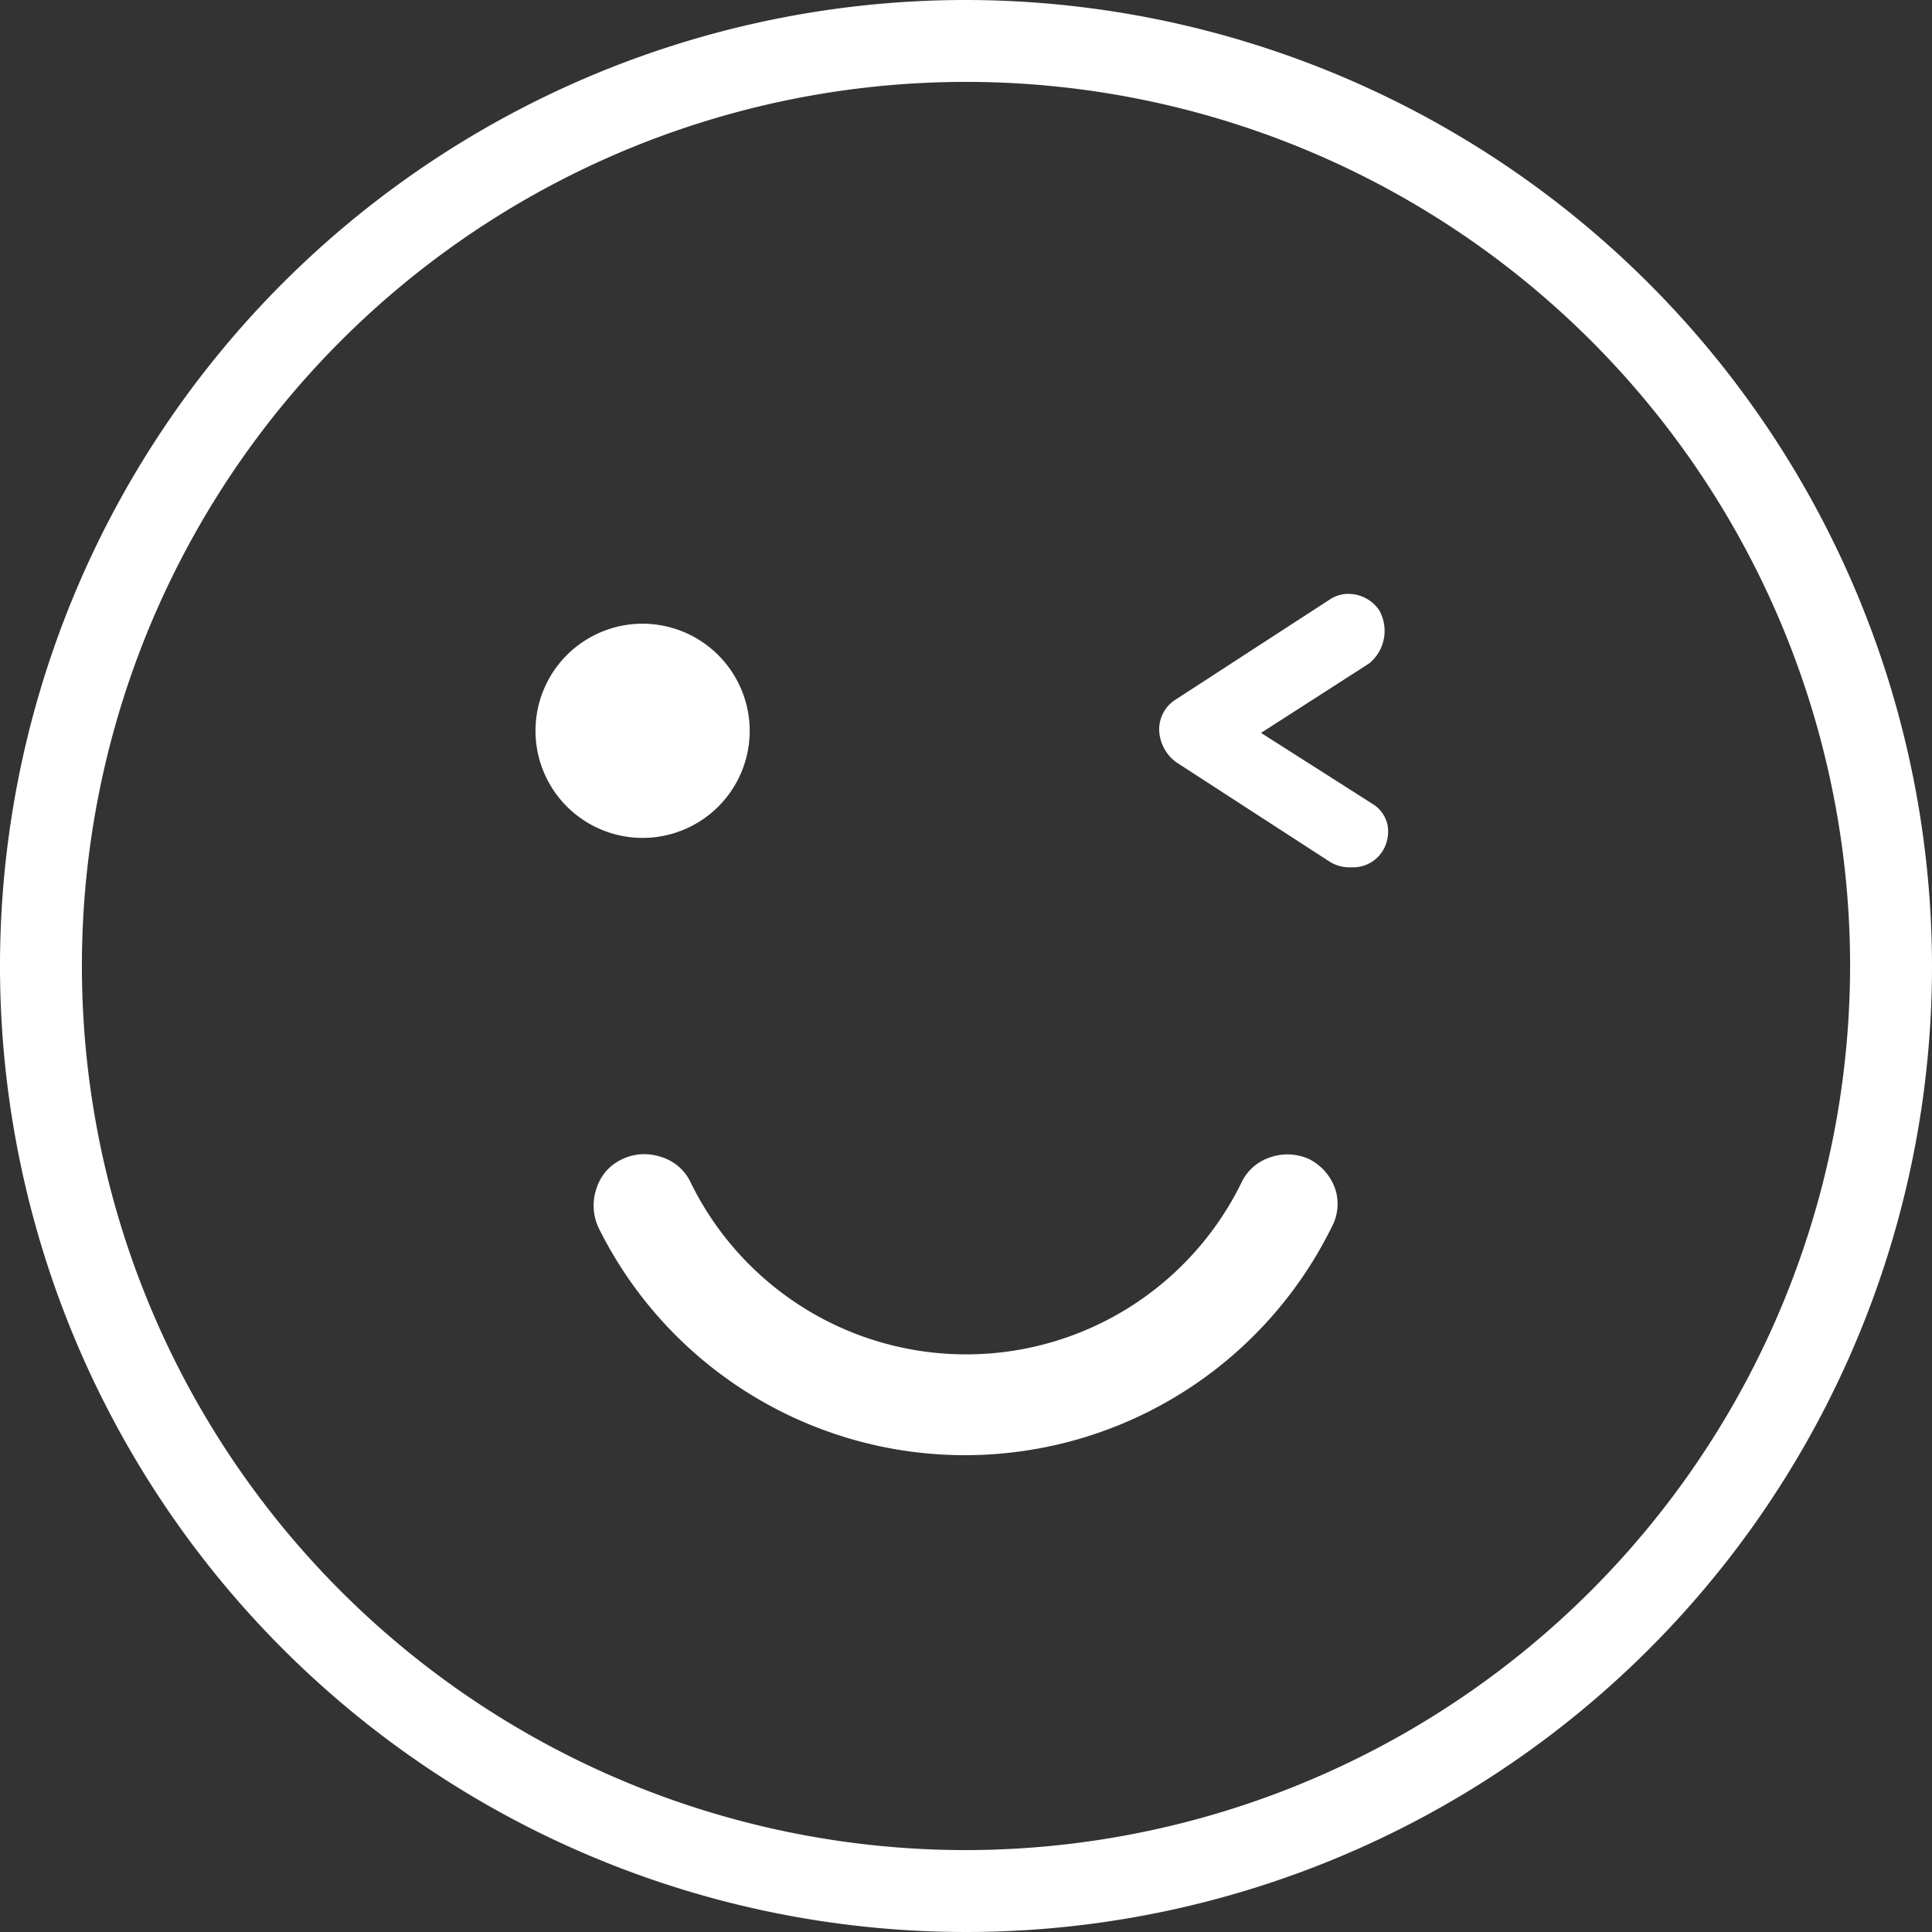 <svg id="Capa_1" data-name="Capa 1" xmlns="http://www.w3.org/2000/svg" viewBox="0 0 92 92"><rect x="0" y="0" width="92" height="92" fill="#333333" stroke="none"/><defs><style>.cls-1{fill:#fff;}</style></defs><path class="cls-1" d="M46,0A46,46,0,1,0,92,46,46.06,46.06,0,0,0,46,0Zm0,88.1A42.1,42.1,0,1,1,88.1,46,42.15,42.15,0,0,1,46,88.1Z"/><path class="cls-1" d="M30.6,29.7a5.1,5.1,0,1,0,5.1,5.1A5.11,5.11,0,0,0,30.6,29.7Z"/><path class="cls-1" d="M63.35,28.53l-7.41,4.81a1.68,1.68,0,0,0-.74,1.46A2,2,0,0,0,56,36.29l7.36,4.77a1.82,1.82,0,0,0,1,.24,1.66,1.66,0,0,0,1.45-.73,1.76,1.76,0,0,0,.26-1.3,1.55,1.55,0,0,0-.73-1L60.05,34.9l5.15-3.31a2,2,0,0,0,.47-2.54,1.78,1.78,0,0,0-1.46-.77A1.57,1.57,0,0,0,63.35,28.53Z"/><path class="cls-1" d="M62.35,55.2a2.49,2.49,0,0,0-1.86-.09,2.29,2.29,0,0,0-1.38,1.22,14.6,14.6,0,0,1-26.21,0,2.29,2.29,0,0,0-1.39-1.23,2.63,2.63,0,0,0-.83-.14,2.41,2.41,0,0,0-1.05.24,2.26,2.26,0,0,0-1.22,1.38,2.5,2.5,0,0,0,.09,1.88,19.47,19.47,0,0,0,34.9,0,2.32,2.32,0,0,0,.18-1.85A2.52,2.52,0,0,0,62.35,55.2Z"/></svg>